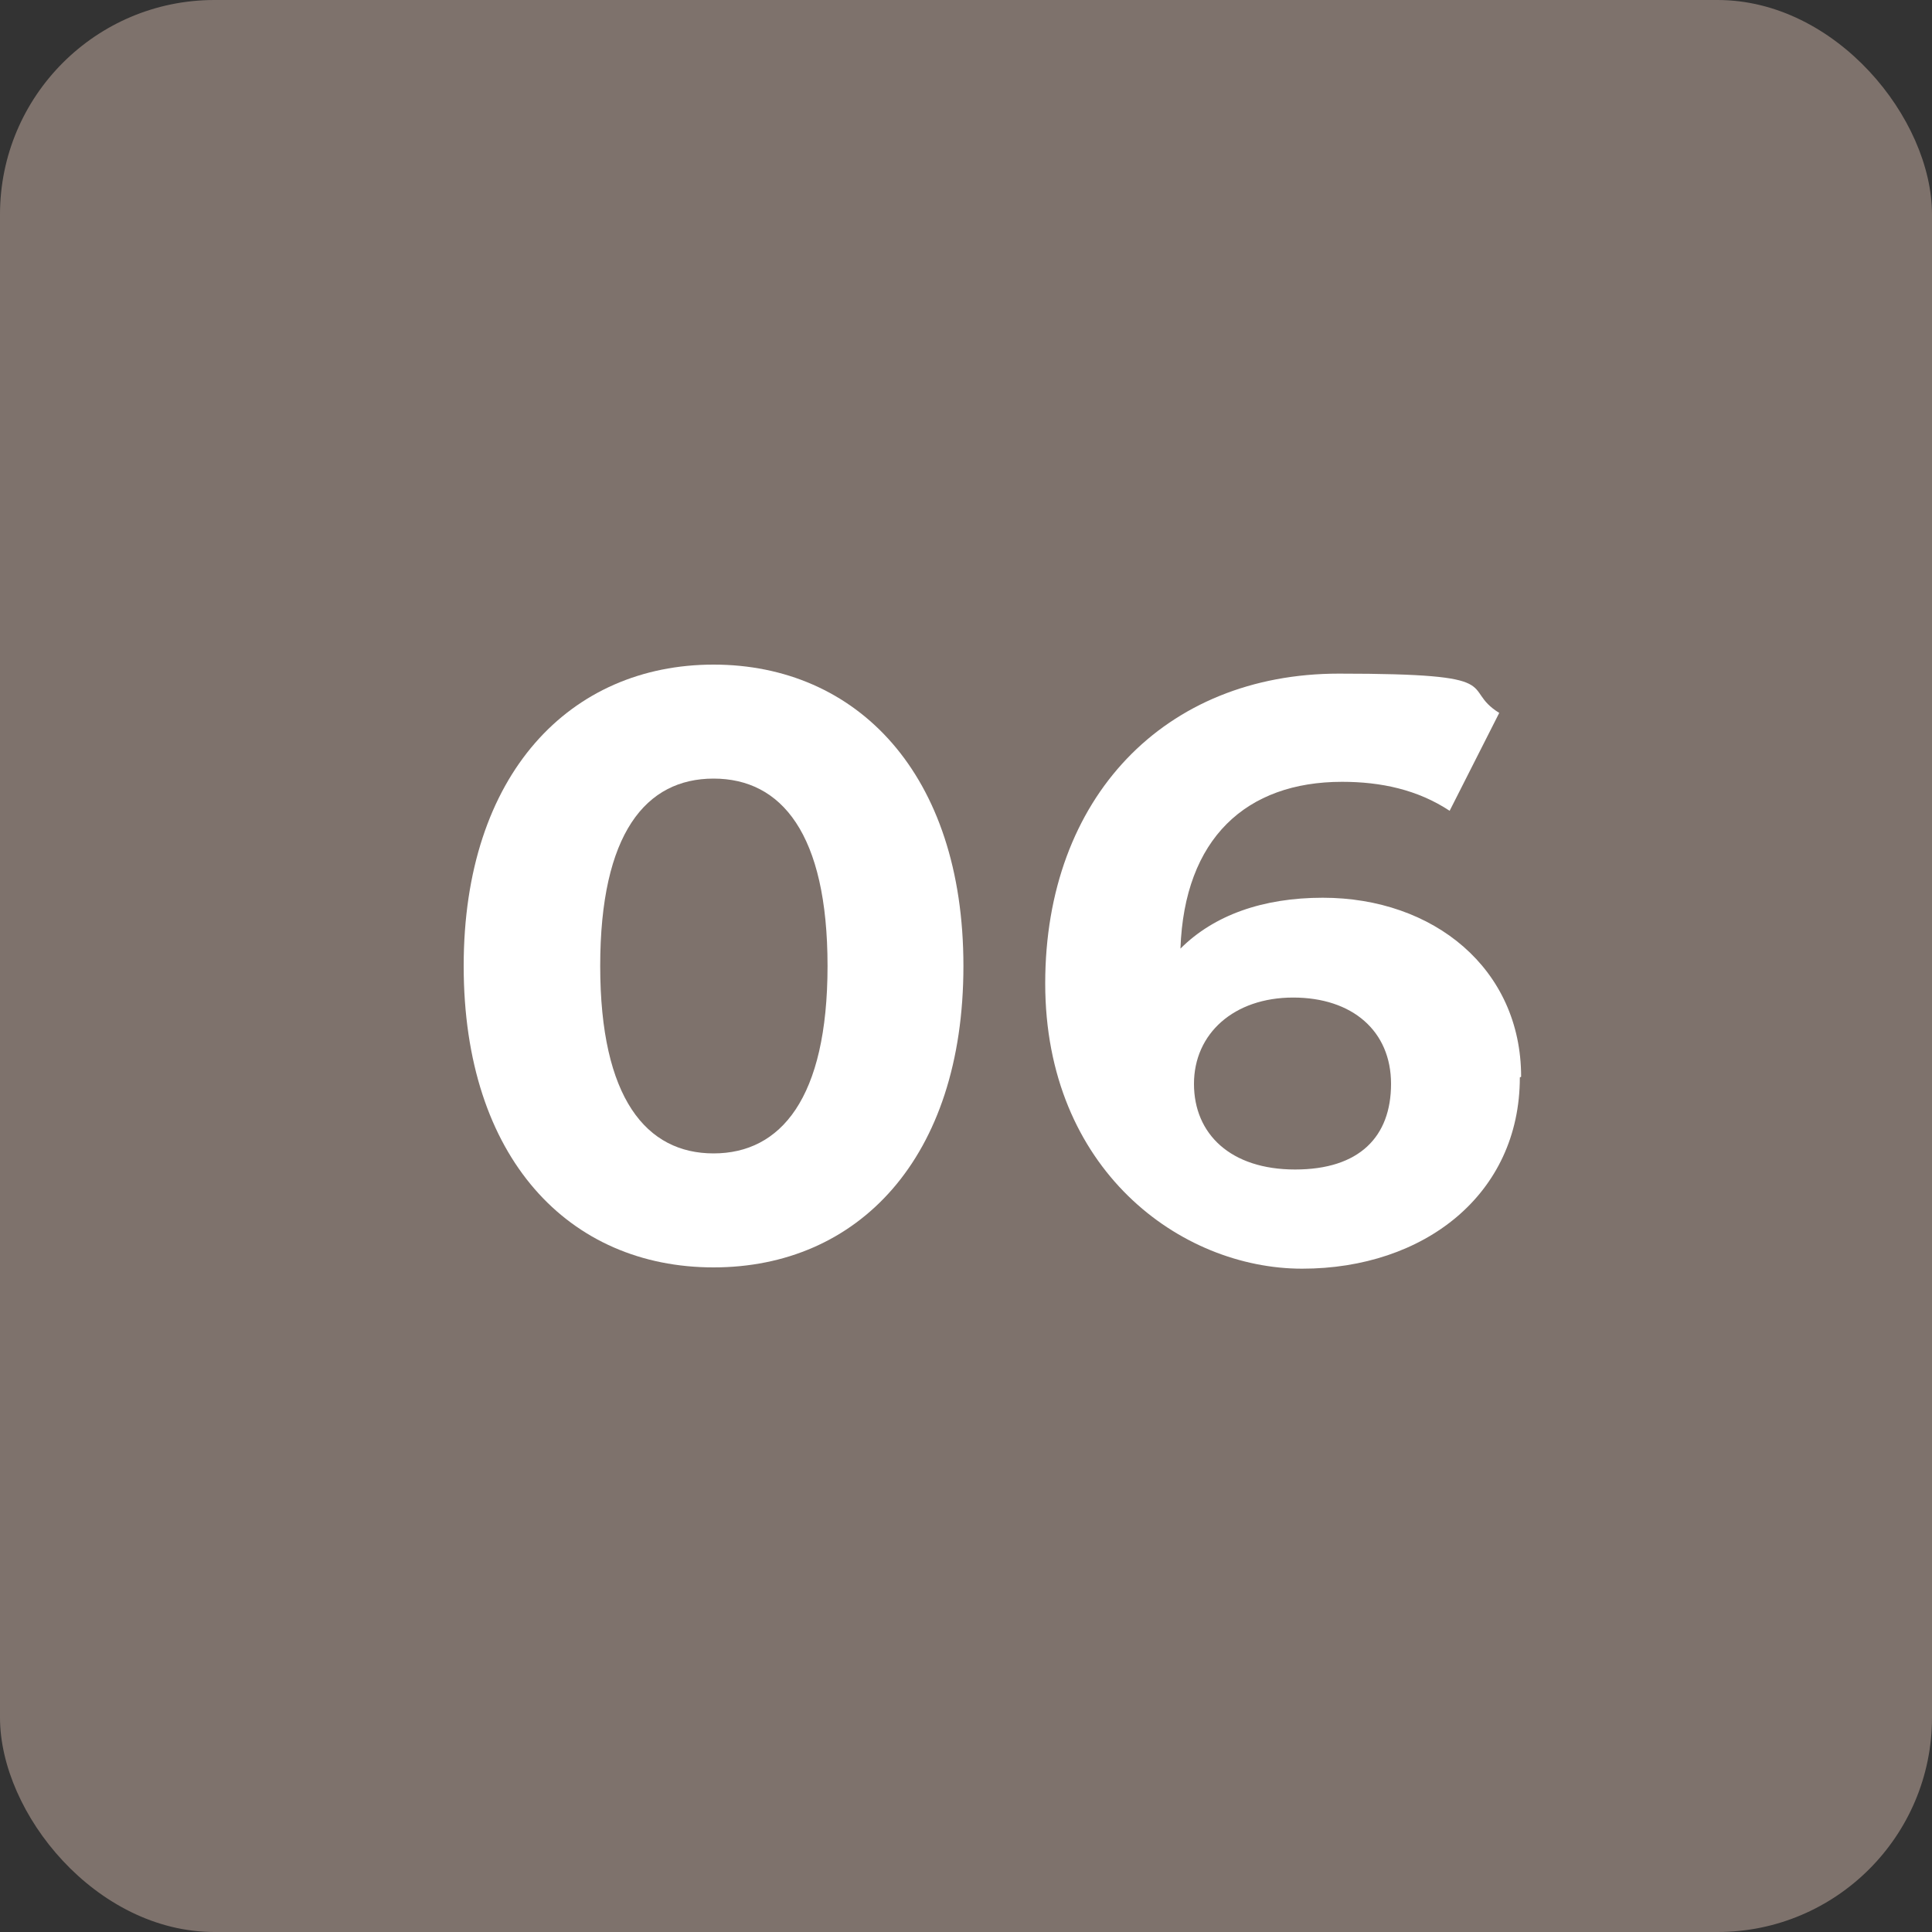 <?xml version="1.0" encoding="UTF-8"?>
<svg id="_レイヤー_1" data-name=" レイヤー 1" xmlns="http://www.w3.org/2000/svg" version="1.1" viewBox="0 0 300 300">
  <rect x="0" y="0" width="300" height="300" fill="#333333" stroke="none"/>
  <defs>
    <style>
      .cls-1 {
        fill: #fff;
      }

      .cls-1, .cls-2 {
        stroke-width: 0px;
      }

      .cls-2 {
        fill: #7e726c;
      }
    </style>
  </defs>
  <rect class="cls-2" width="300" height="300" rx="33.3" ry="33.3"/>
  <path class="cls-1" d="M72,150c0-29.9,16.6-46.8,38.8-46.8s38.8,16.9,38.8,46.8-16.4,46.8-38.8,46.8-38.8-16.9-38.8-46.8ZM128.5,150c0-20.6-7.2-29.1-17.7-29.1s-17.6,8.5-17.6,29.1,7.2,29.1,17.6,29.1,17.7-8.5,17.7-29.1Z"/>
  <path class="cls-1" d="M236,167.3c0,18.2-14.9,29.7-33.8,29.7s-39.9-15.4-39.9-44.3,18.6-48.1,45.6-48.1,18.6,2.2,24.9,6.1l-7.7,15.2c-5-3.3-10.7-4.5-16.7-4.5-14.9,0-24.5,8.8-25.1,25.9,5.2-5.2,12.8-7.9,22.1-7.9,17.2,0,30.8,11,30.8,27.8ZM216,168.3c0-8.2-6-13.4-15.2-13.4s-15.4,5.6-15.4,13.4,5.7,13.3,15.7,13.3,14.9-5.1,14.9-13.3Z"/>
</svg>